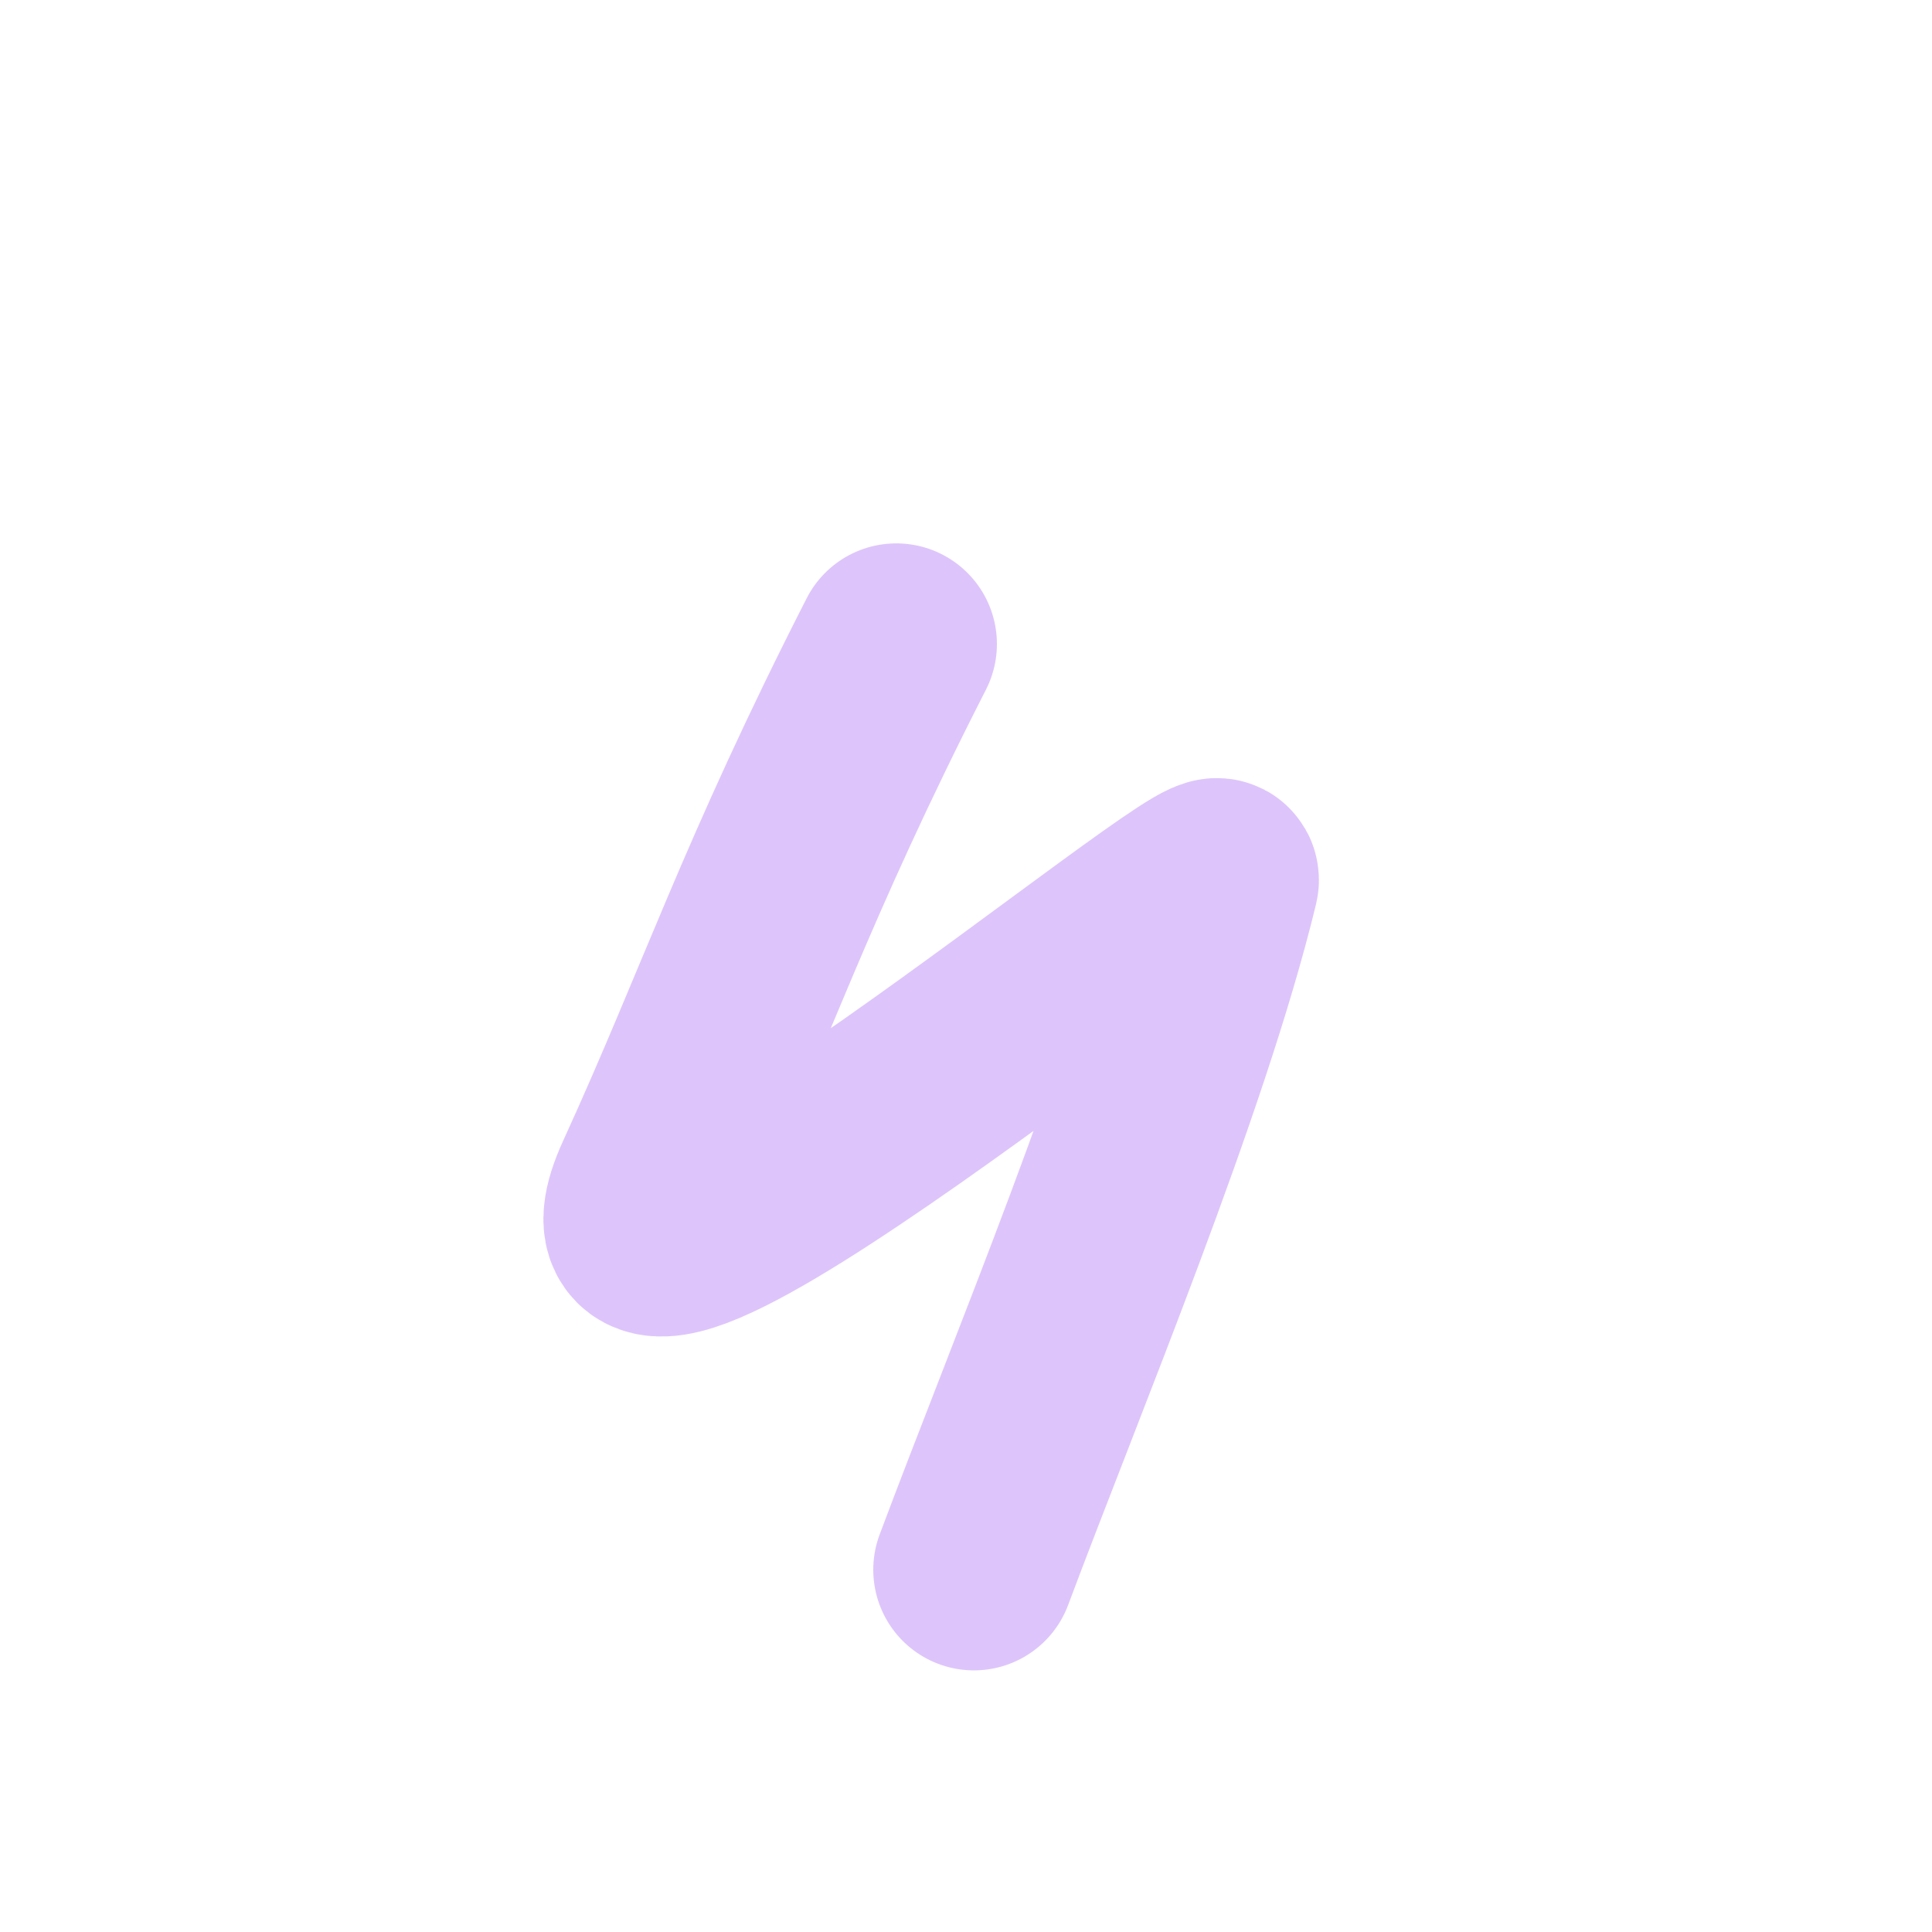 <?xml version="1.0" encoding="UTF-8"?> <svg xmlns="http://www.w3.org/2000/svg" width="24" height="24" viewBox="0 0 24 24" fill="none"> <path d="M11.134 8C9.634 10.94 9.134 12.5 8.135 14.685C6.845 17.504 15.251 10.453 15.133 10.94C14.523 13.456 12.99 17.116 12.098 19.5" stroke="#DDC5FB" stroke-width="2.5" stroke-linecap="round"></path> </svg> 